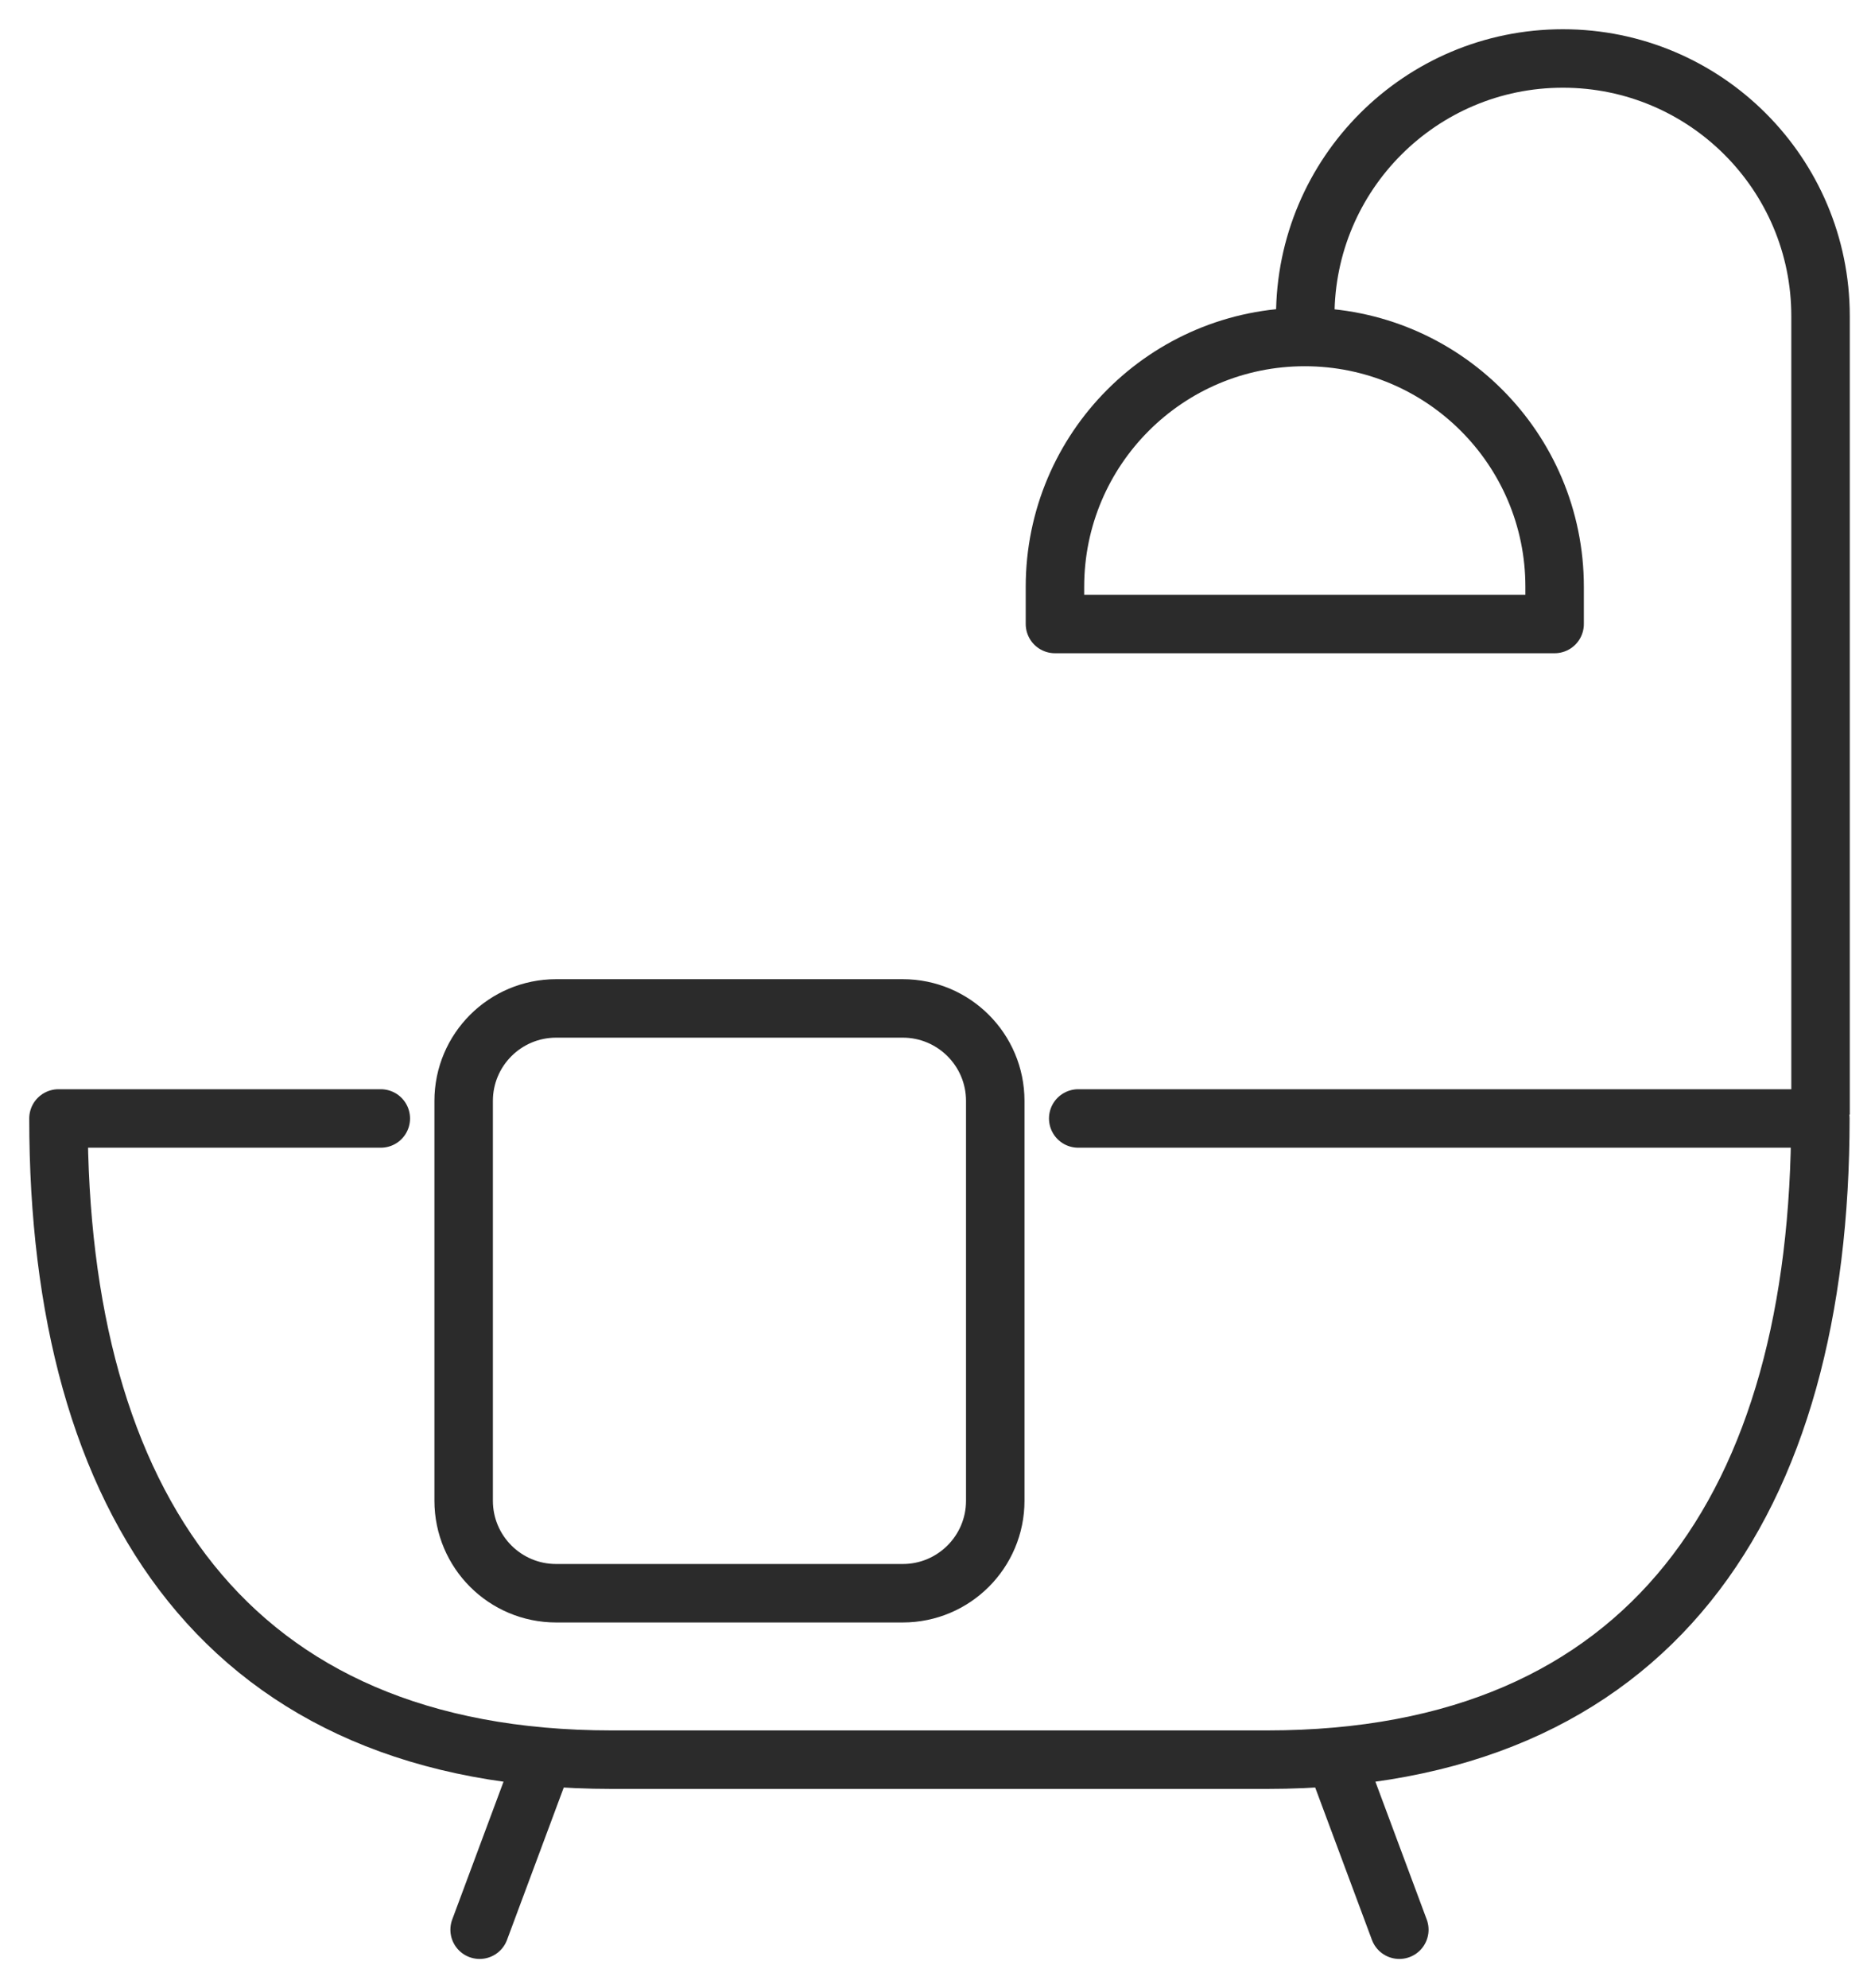 <svg width="32" height="34" viewBox="0 0 32 34" fill="none" xmlns="http://www.w3.org/2000/svg">
<path d="M18.441 19.127H31.134C31.134 25.698 28.242 30.092 21.672 30.092H10.462C3.891 30.092 1 25.699 1 19.127H6.513" stroke="#2B2B2B" stroke-linecap="round" stroke-linejoin="round"/>
<path d="M8.203 33L9.249 30.191" stroke="#2B2B2B" stroke-linecap="round" stroke-linejoin="round"/>
<path d="M23.933 33L22.887 30.191" stroke="#2B2B2B" stroke-linecap="round" stroke-linejoin="round"/>
<path d="M22.324 5.594V5.406C22.324 2.974 24.296 1 26.73 1C29.163 1 31.137 2.972 31.137 5.406V19.062" stroke="#2B2B2B" stroke-linejoin="round"/>
<path d="M22.315 5.763C19.955 5.763 18.043 7.676 18.043 10.035V10.671H26.589V10.035C26.589 7.675 24.676 5.763 22.315 5.763Z" stroke="#2B2B2B" stroke-linecap="round" stroke-linejoin="round"/>
<path d="M15.44 17.245H9.512C8.638 17.245 7.93 17.953 7.93 18.827V25.664C7.93 26.538 8.638 27.246 9.512 27.246H15.44C16.313 27.246 17.022 26.538 17.022 25.664V18.827C17.022 17.953 16.313 17.245 15.44 17.245Z" stroke="#2B2B2B" stroke-linecap="round" stroke-linejoin="round"/>
</svg>
